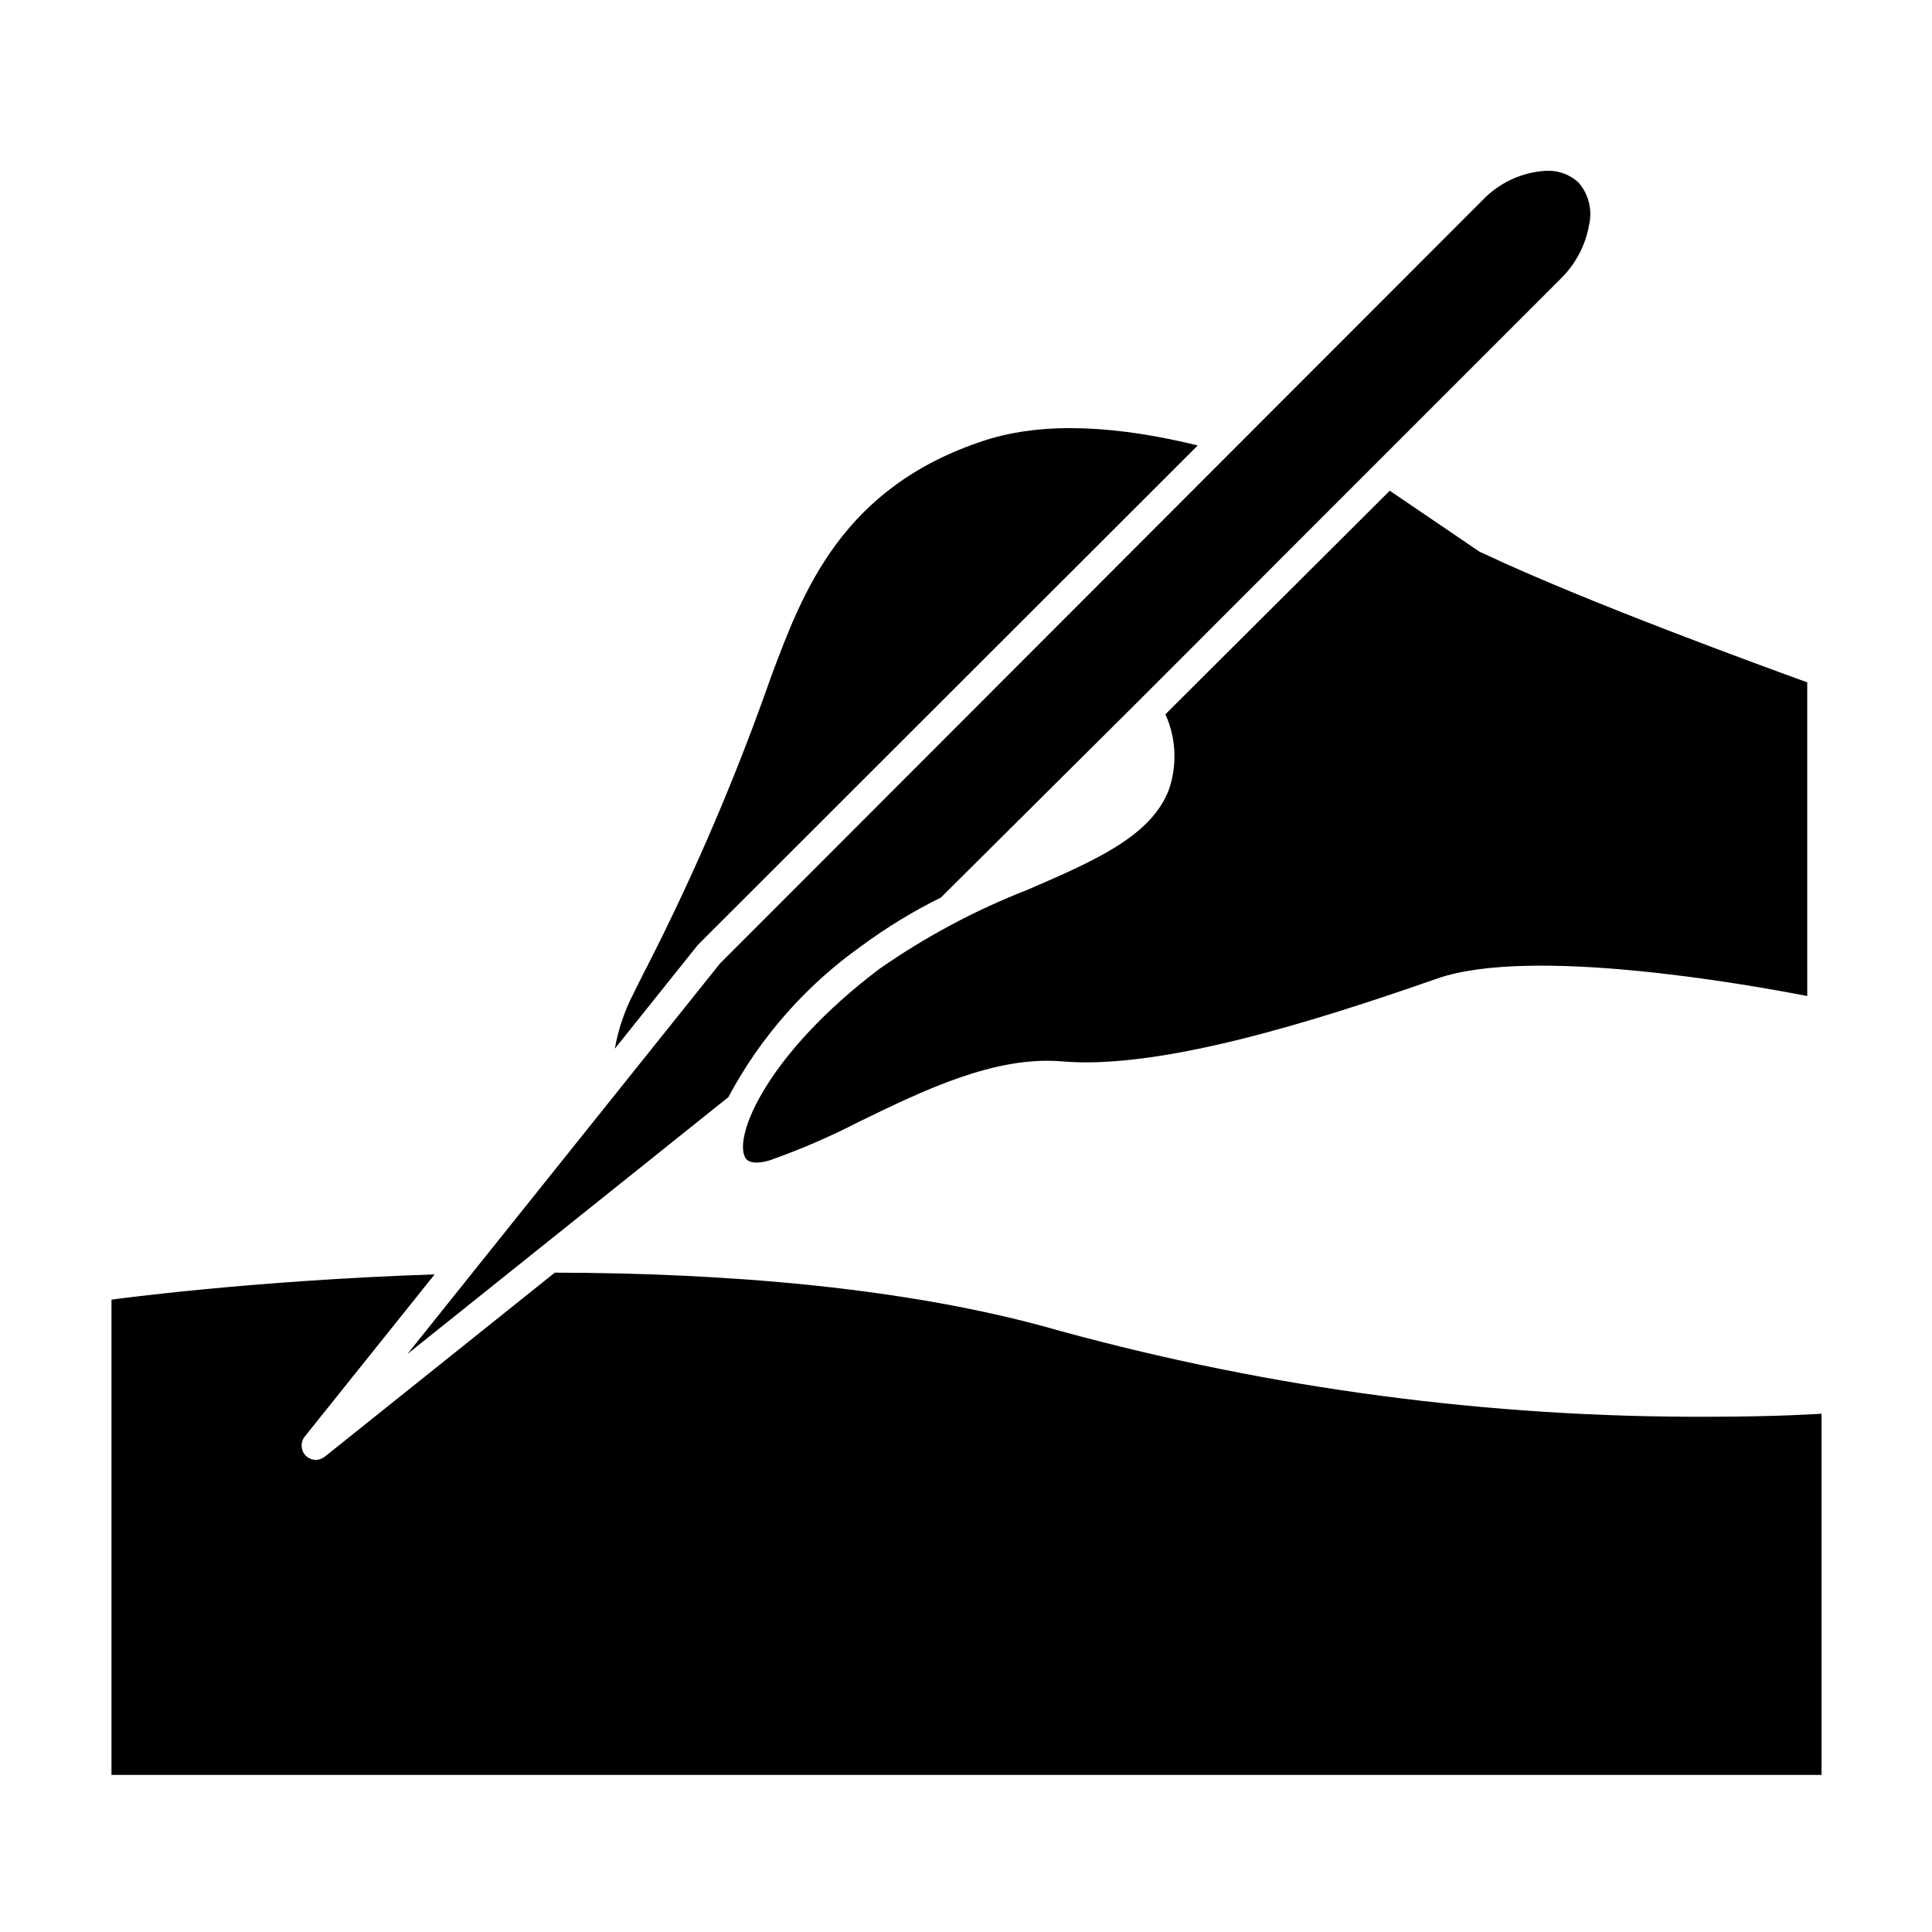<?xml version="1.0" encoding="UTF-8"?>
<!-- Uploaded to: SVG Repo, www.svgrepo.com, Generator: SVG Repo Mixer Tools -->
<svg fill="#000000" width="800px" height="800px" version="1.1" viewBox="144 144 512 512" xmlns="http://www.w3.org/2000/svg">
 <g>
  <path d="m425.19 496.78c-40.91-11.84-90.133-15.418-134.16-15.516l-60.961 48.77v-0.004c-0.668 0.547-1.504 0.852-2.367 0.855-0.996-0.02-1.949-0.414-2.668-1.105-1.352-1.367-1.48-3.523-0.305-5.039l34.461-43.023c-49.223 1.664-85.648 6.699-85.648 6.699v125.95h453.18v-95.723s-11.184 0.805-29.875 0.805c-57.977 0.242-115.72-7.383-171.65-22.672z"/>
  <path d="m461.41 262.05c-20.504-5.039-40.305-6.551-56.375-1.359-38.039 12.344-48.316 40.305-56.629 62.473-9.207 26.32-20.18 51.988-32.852 76.832-1.359 2.57-2.519 5.039-3.578 7.106l0.004-0.004c-2.434 4.648-4.133 9.645-5.039 14.812l21.965-27.457z"/>
  <path d="m337.02 434.76c8.477-15.914 20.555-29.629 35.266-40.055 6.625-4.898 13.672-9.199 21.059-12.844l52.348-52.047 63.48-63.527 48.266-48.266h-0.004c4.051-3.891 6.754-8.977 7.711-14.512 0.898-3.973-0.172-8.137-2.871-11.184-2.277-2.082-5.281-3.188-8.363-3.074-6.519 0.32-12.66 3.156-17.133 7.91l-201.98 202.18-82.824 103.48z"/>
  <path d="m452.85 333.29c2.867 6.359 3.176 13.574 0.855 20.152-4.785 12.293-19.902 18.793-37.383 26.348v0.004c-13.863 5.406-27.039 12.441-39.246 20.957-29.422 22.219-38.691 44.031-35.621 49.977 1.109 2.117 5.039 1.309 7.004 0.605 7.961-2.836 15.719-6.203 23.227-10.074 16.879-8.211 35.973-17.531 53.809-15.973 26.098 2.215 66.805-10.578 99.402-21.965 24.688-8.613 81.414 1.41 98.043 4.637l-0.004-83.129c-11.387-4.133-58.895-21.41-86.254-34.359l0.004-0.004c-0.242-0.043-0.465-0.148-0.656-0.301l-23.73-16.121z"/>
 </g>
</svg>